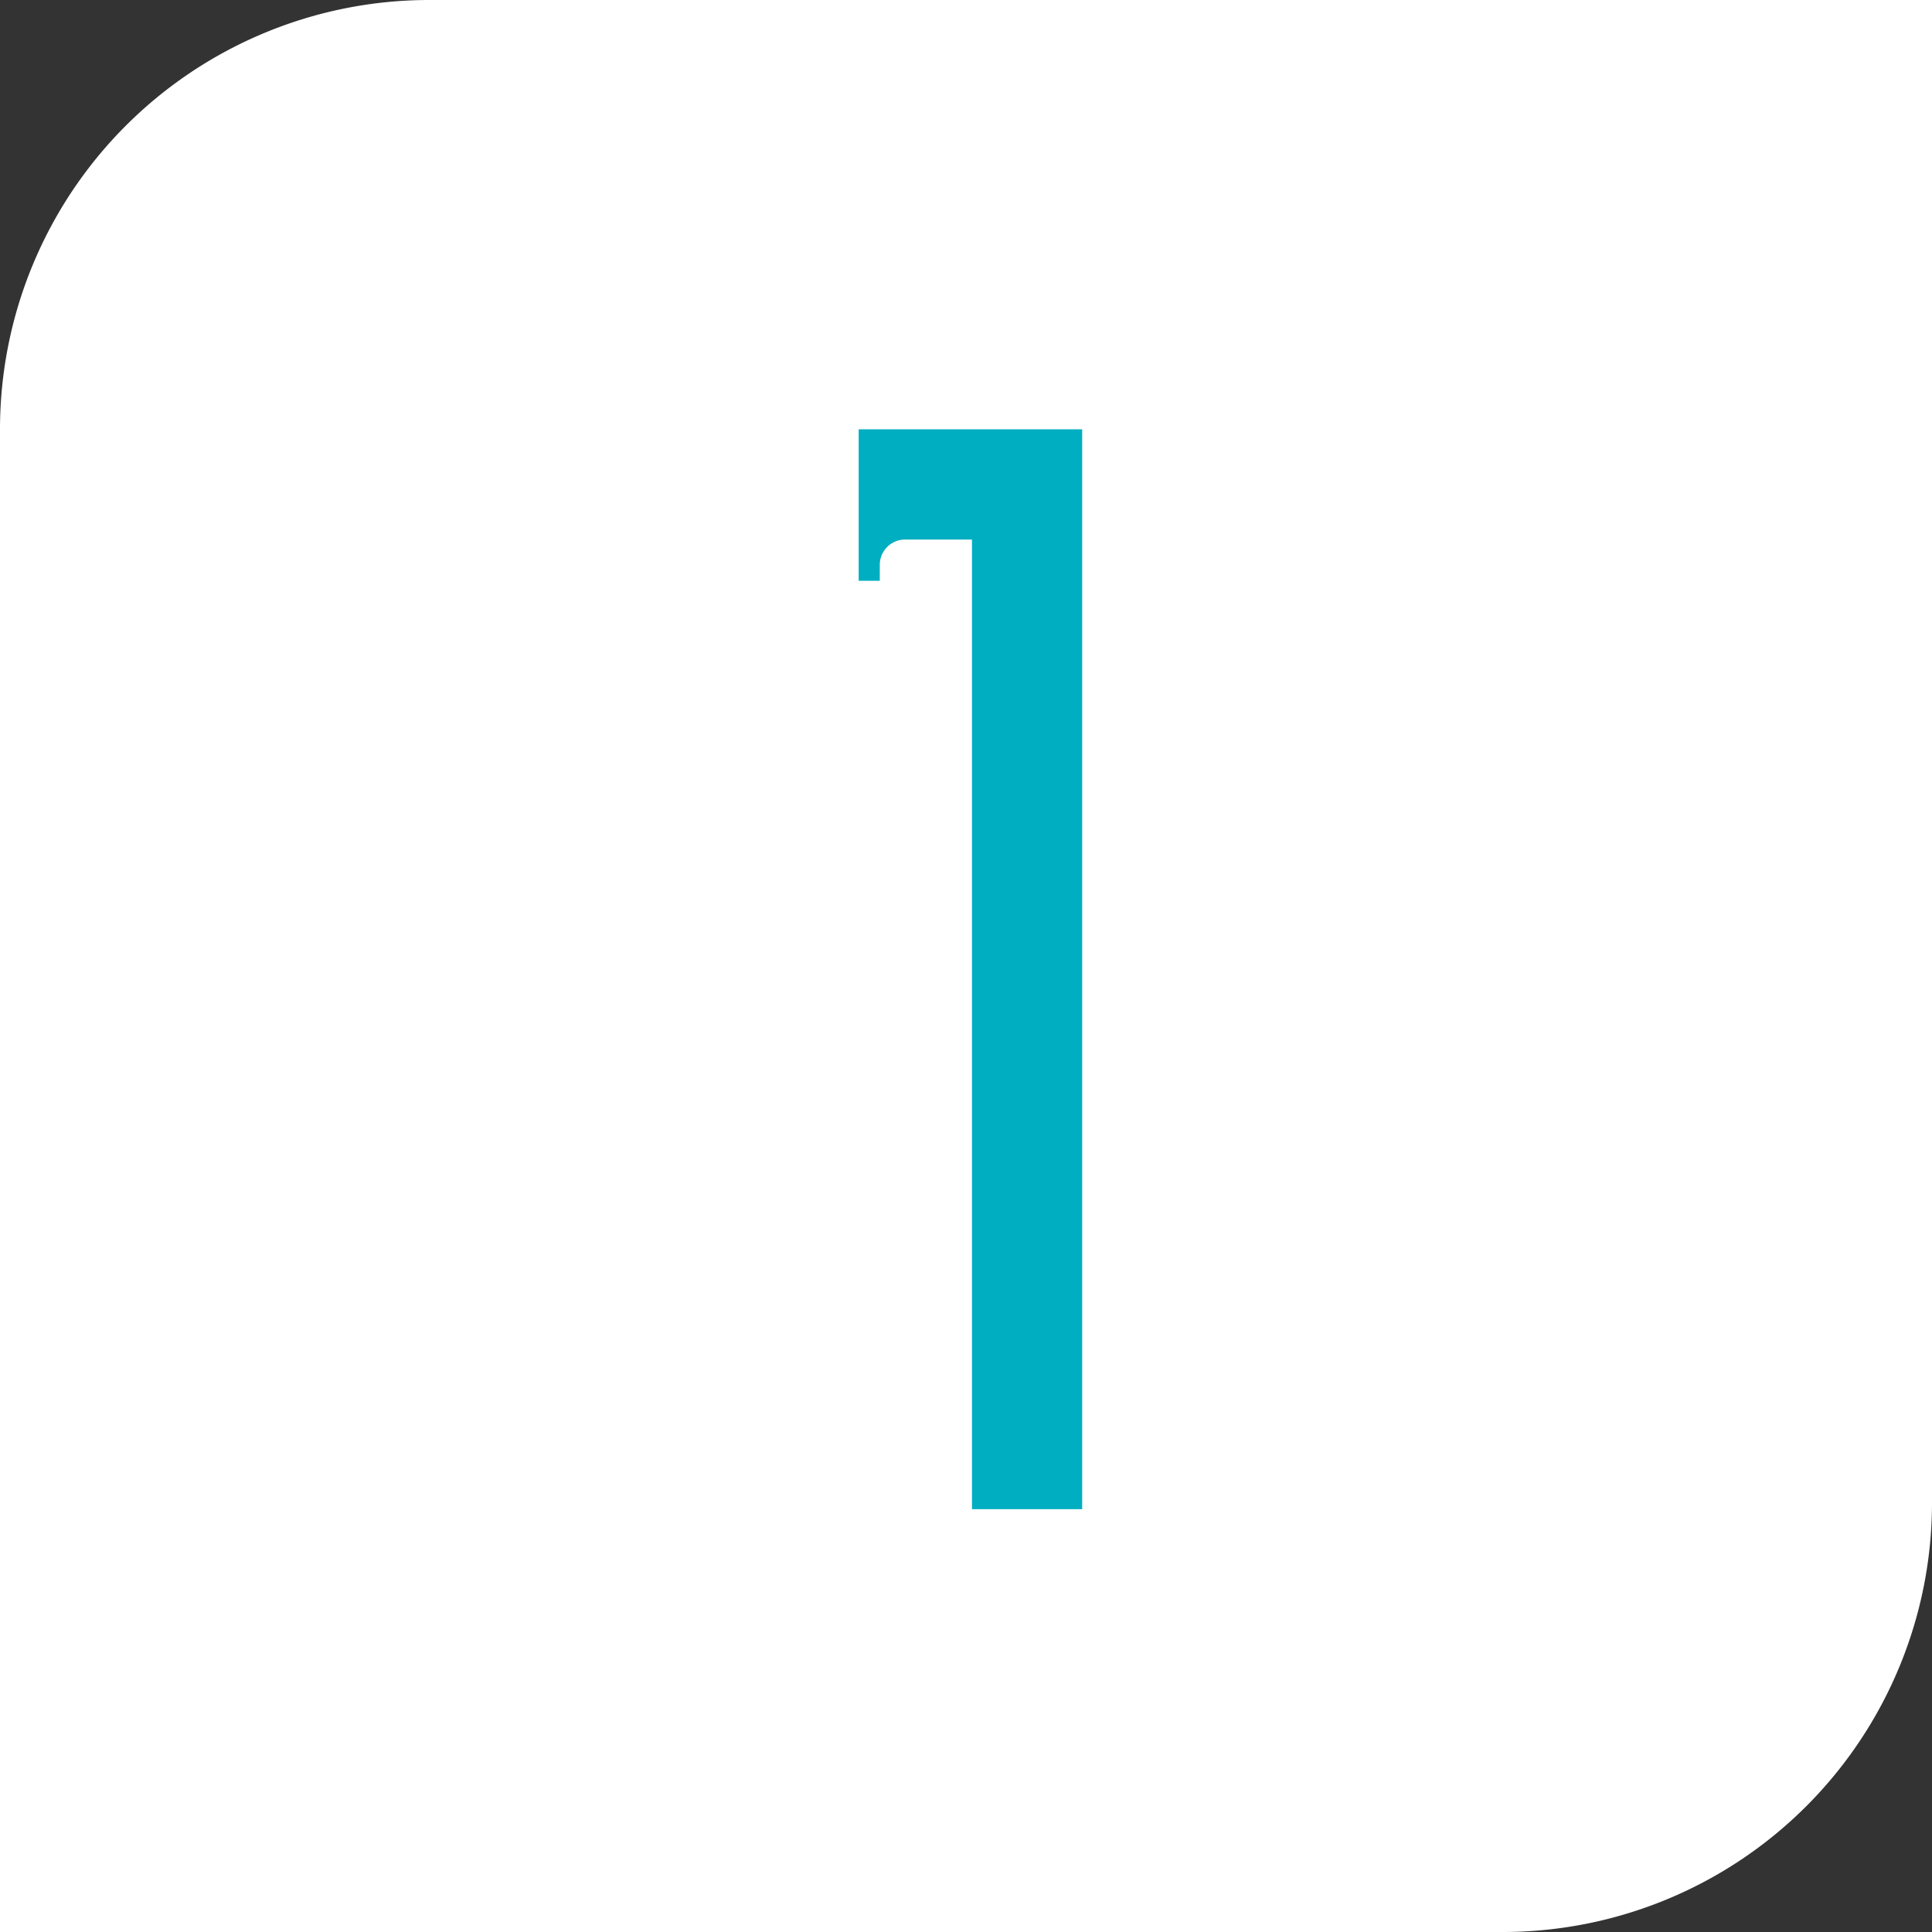 <svg xmlns="http://www.w3.org/2000/svg" width="45" height="45" viewBox="0 0 45 45">
  <rect x="0" y="0" width="45" height="45" fill="#333333" stroke="none"/>
  <g id="num_01" transform="translate(180 -6726)">
    <path id="長方形_157" data-name="長方形 157" d="M10,0H45a0,0,0,0,1,0,0V35A10,10,0,0,1,35,45H0a0,0,0,0,1,0,0V10A10,10,0,0,1,10,0Z" transform="translate(-180 6726)" fill="#fff"/>
    <path id="パス_1153" data-name="パス 1153" d="M650.786,364.772v1.834h0V368.3h.492v-.374a.589.589,0,0,1,.584-.587h1.563v22.585h2.567V364.772Z" transform="translate(-810.786 6371.228)" fill="#00aec1"/>
  </g>
</svg>

